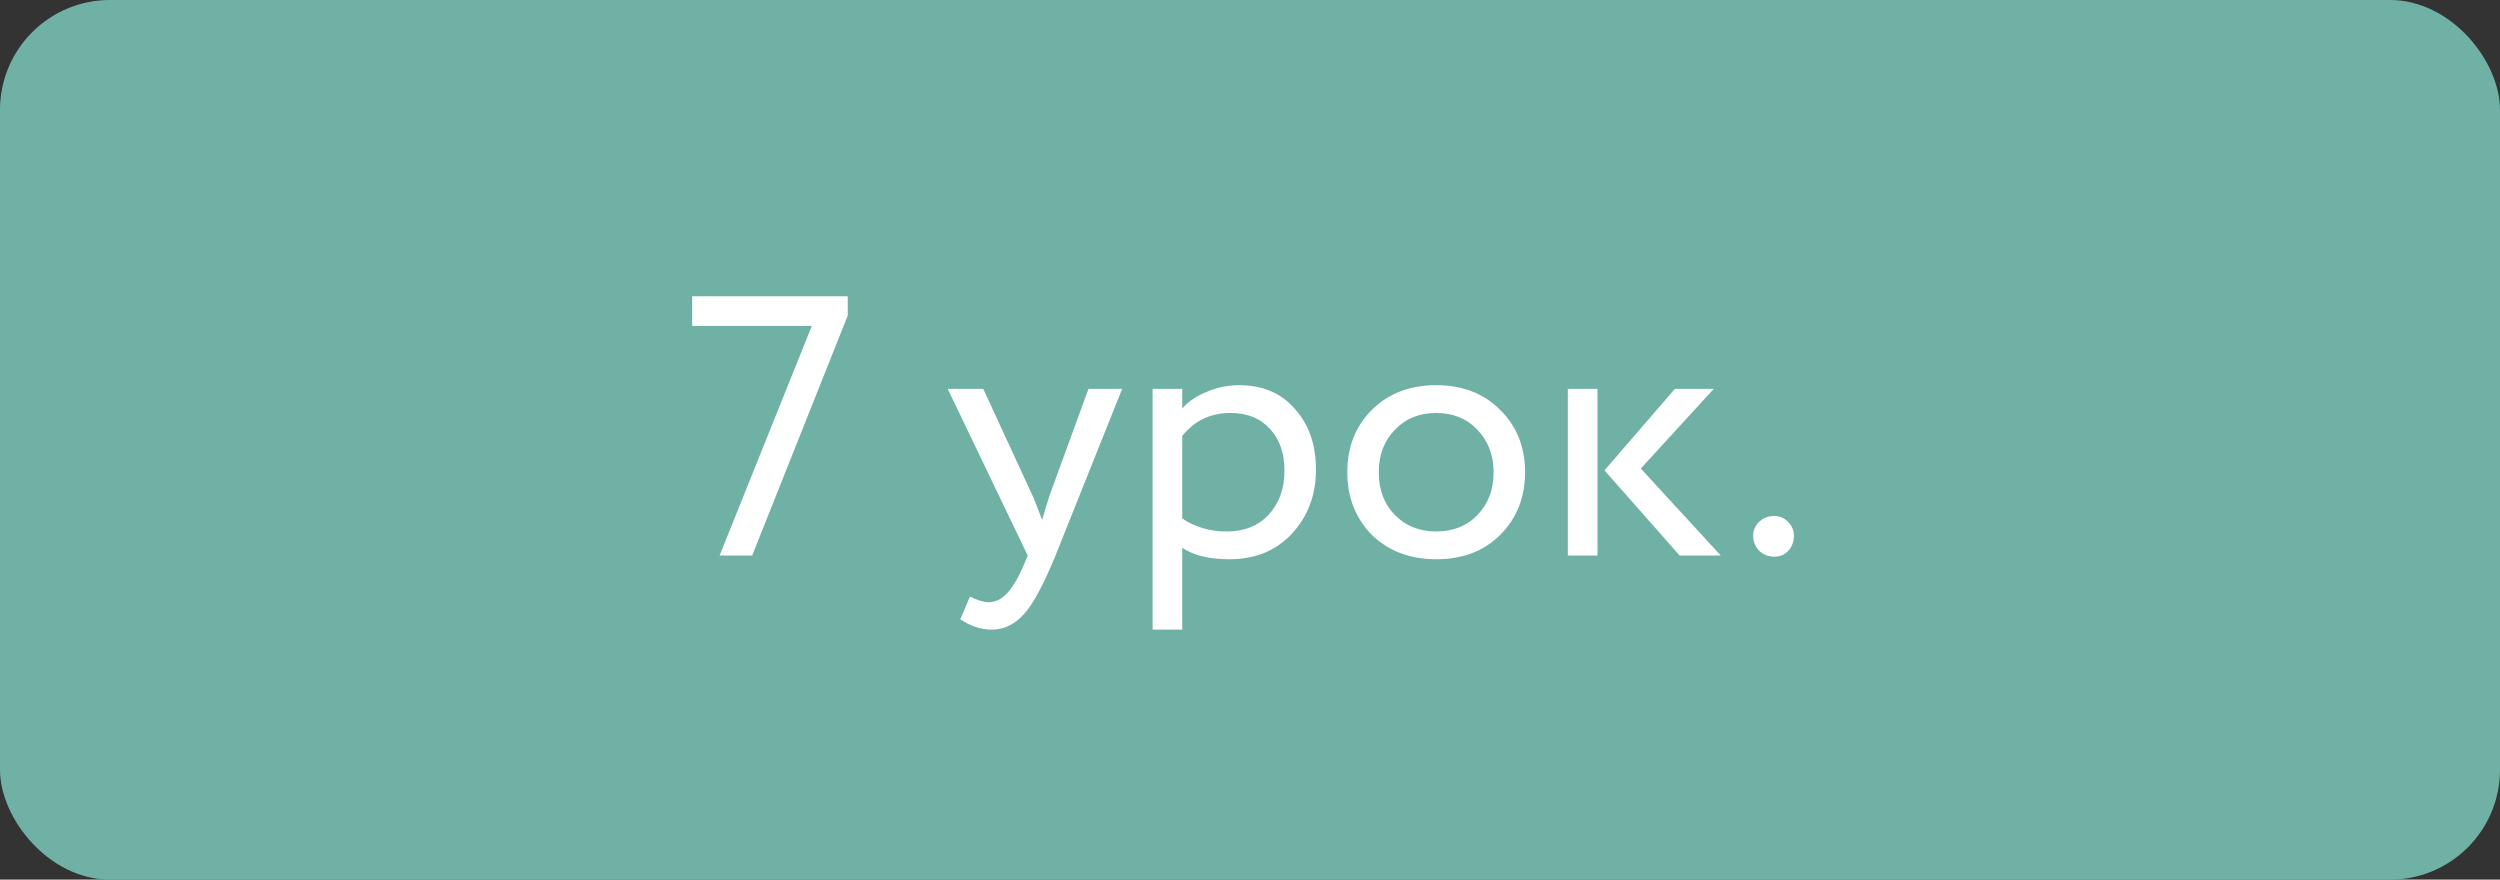 <?xml version="1.0" encoding="UTF-8"?> <svg xmlns="http://www.w3.org/2000/svg" width="432" height="152" viewBox="0 0 432 152" fill="none"><rect x="0" y="0" width="432" height="152" fill="#333333" stroke="none"/> <rect width="432" height="152" rx="19" fill="#6FB2A5"></rect> <path d="M140.28 56.32H119.608V51.2H146.488V54.528L129.976 96H124.344L140.28 56.32ZM188.085 67.2H193.909L182.389 96C180.298 101.077 178.485 104.448 176.949 106.112C175.328 107.904 173.472 108.8 171.381 108.8C169.504 108.8 167.69 108.203 165.941 107.008L167.605 103.104C168.97 103.744 170.037 104.064 170.805 104.064C172 104.064 173.066 103.552 174.005 102.528C174.986 101.504 175.968 99.84 176.949 97.536L177.589 96L163.765 67.2H169.909L178.357 85.504C178.528 85.803 179.104 87.253 180.085 89.856C180.469 88.448 180.917 86.976 181.429 85.44L188.085 67.2ZM204.291 108.8H199.171V67.2H204.291V70.592C205.315 69.397 206.723 68.437 208.515 67.712C210.307 66.944 212.163 66.56 214.083 66.56C218.179 66.56 221.4 67.925 223.747 70.656C226.179 73.344 227.395 76.843 227.395 81.152C227.395 85.547 226.008 89.237 223.235 92.224C220.504 95.168 216.899 96.64 212.419 96.64C208.963 96.64 206.253 95.979 204.291 94.656V108.8ZM212.611 71.36C209.197 71.36 206.424 72.683 204.291 75.328V89.6C206.552 91.093 209.112 91.84 211.971 91.84C215 91.84 217.411 90.88 219.203 88.96C221.037 86.997 221.955 84.459 221.955 81.344C221.955 78.315 221.123 75.904 219.459 74.112C217.795 72.277 215.512 71.36 212.611 71.36ZM237.037 92.416C234.221 89.515 232.813 85.909 232.813 81.6C232.813 77.248 234.221 73.664 237.037 70.848C239.896 67.989 243.608 66.56 248.173 66.56C252.738 66.56 256.429 67.989 259.245 70.848C262.104 73.664 263.533 77.248 263.533 81.6C263.533 85.952 262.104 89.557 259.245 92.416C256.429 95.232 252.738 96.64 248.173 96.64C243.65 96.64 239.938 95.232 237.037 92.416ZM241.069 74.24C239.192 76.117 238.253 78.571 238.253 81.6C238.253 84.629 239.17 87.083 241.005 88.96C242.882 90.88 245.272 91.84 248.173 91.84C251.074 91.84 253.442 90.901 255.277 89.024C257.154 87.104 258.093 84.629 258.093 81.6C258.093 78.656 257.154 76.203 255.277 74.24C253.442 72.32 251.074 71.36 248.173 71.36C245.272 71.36 242.904 72.32 241.069 74.24ZM289.417 67.2H296.137L283.529 80.96L297.353 96H290.249L277.257 81.28L289.417 67.2ZM276.041 96H270.921V67.2H276.041V96ZM302.95 92.544C302.95 91.648 303.291 90.859 303.974 90.176C304.699 89.493 305.574 89.152 306.598 89.152C307.494 89.152 308.283 89.493 308.966 90.176C309.649 90.859 309.99 91.648 309.99 92.544C309.99 93.568 309.67 94.443 309.03 95.168C308.39 95.851 307.579 96.192 306.598 96.192C305.574 96.192 304.699 95.851 303.974 95.168C303.291 94.443 302.95 93.568 302.95 92.544Z" fill="white"></path> </svg> 